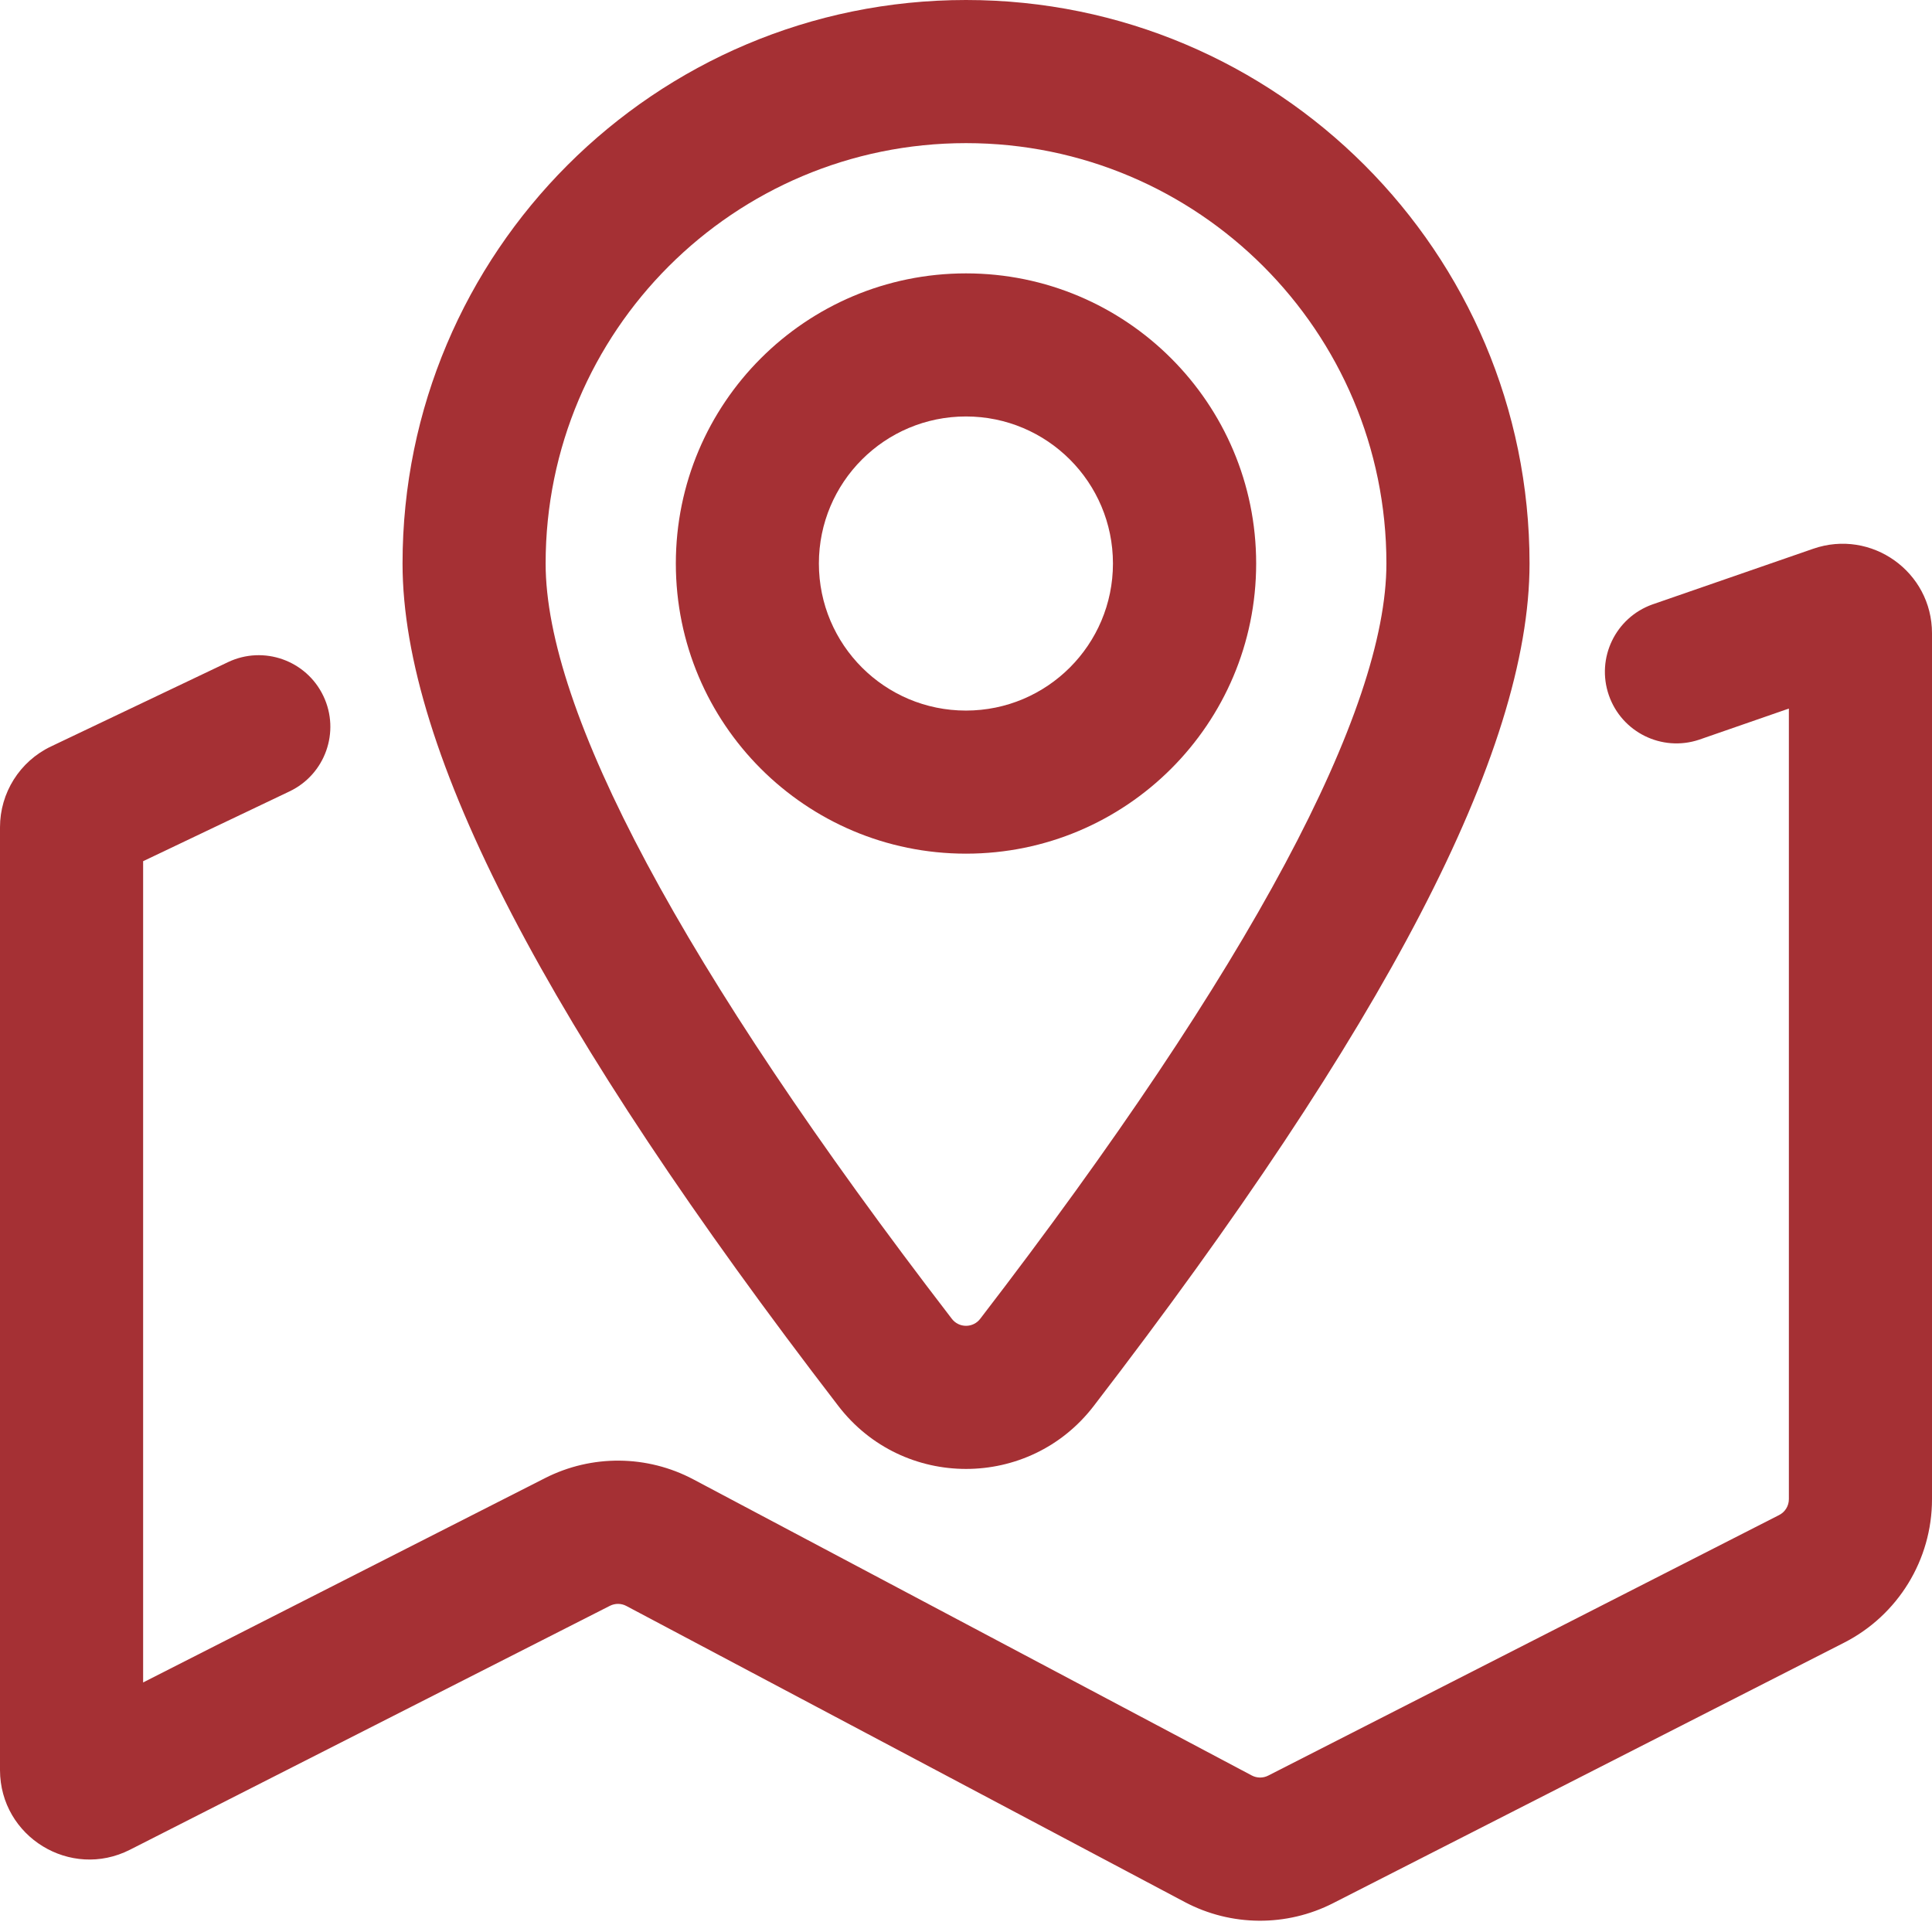 <svg xmlns="http://www.w3.org/2000/svg" xmlns:xlink="http://www.w3.org/1999/xlink" fill="none" version="1.1" width="48" height="48" viewBox="0 0 48 48"><defs><clipPath id="master_svg0_3_20723"><rect x="0" y="0" width="48" height="48" rx="0"/></clipPath></defs><g clip-path="url(#master_svg0_3_20723)"><g><g><path d="M44.444,37.244C44.445,37.413,44.35,37.567,44.2,37.642L31.511,44.113C31.382,44.18,31.228,44.179,31.1,44.111L17.229,36.756C16.078,36.145,14.701,36.133,13.54,36.724L3.556,41.8L3.556,21.396L7.193,19.662C8.08,19.24,8.457,18.179,8.034,17.292C7.612,16.406,6.551,16.029,5.664,16.451L1.264,18.547C0.491,18.916,-0.001,19.698,0,20.556L0,43.978C0.003,45.635,1.752,46.706,3.229,45.956L15.153,39.896C15.282,39.831,15.435,39.832,15.562,39.9L29.436,47.256C30.587,47.865,31.964,47.875,33.124,47.282L45.818,40.811C47.157,40.127,48,38.751,48,37.249L48,15.733C48,14.206,46.495,13.134,45.051,13.633L41.051,15.018C40.134,15.347,39.653,16.352,39.971,17.272C40.29,18.193,41.289,18.686,42.213,18.378L44.444,17.604L44.444,37.244Z" fill="#A53034" fill-opacity="1" style="mix-blend-mode:passthrough"/></g><g><path d="M27.172,34.933C34.376,25.562,38.001,18.684,38.001,14C38.001,6.268,31.733,0,24.001,0C16.269,0,10.001,6.268,10.001,14C10.001,18.684,13.625,25.562,20.83,34.933C22.431,37.016,25.571,37.016,27.172,34.933ZM24.354,32.764C24.176,32.998,23.825,32.998,23.647,32.764C16.905,23.996,13.556,17.64,13.556,14C13.556,8.232,18.232,3.556,24.001,3.556C29.769,3.556,34.445,8.232,34.445,14C34.445,17.64,31.096,23.996,24.354,32.764Z" fill="#A53034" fill-opacity="1" style="mix-blend-mode:passthrough"/></g><g><path d="M24,21.209C27.981,21.209,31.209,17.982,31.209,14C31.209,10.019,27.981,6.792,24,6.792C20.018,6.792,16.791,10.019,16.791,14C16.791,17.982,20.018,21.209,24,21.209ZM24,17.654C21.981,17.655,20.345,16.019,20.345,14C20.345,11.982,21.981,10.346,24,10.347C26.017,10.348,27.651,11.983,27.651,14C27.651,16.017,26.017,17.653,24,17.654Z" fill="#A53034" fill-opacity="1" style="mix-blend-mode:passthrough"/></g></g></g></svg>